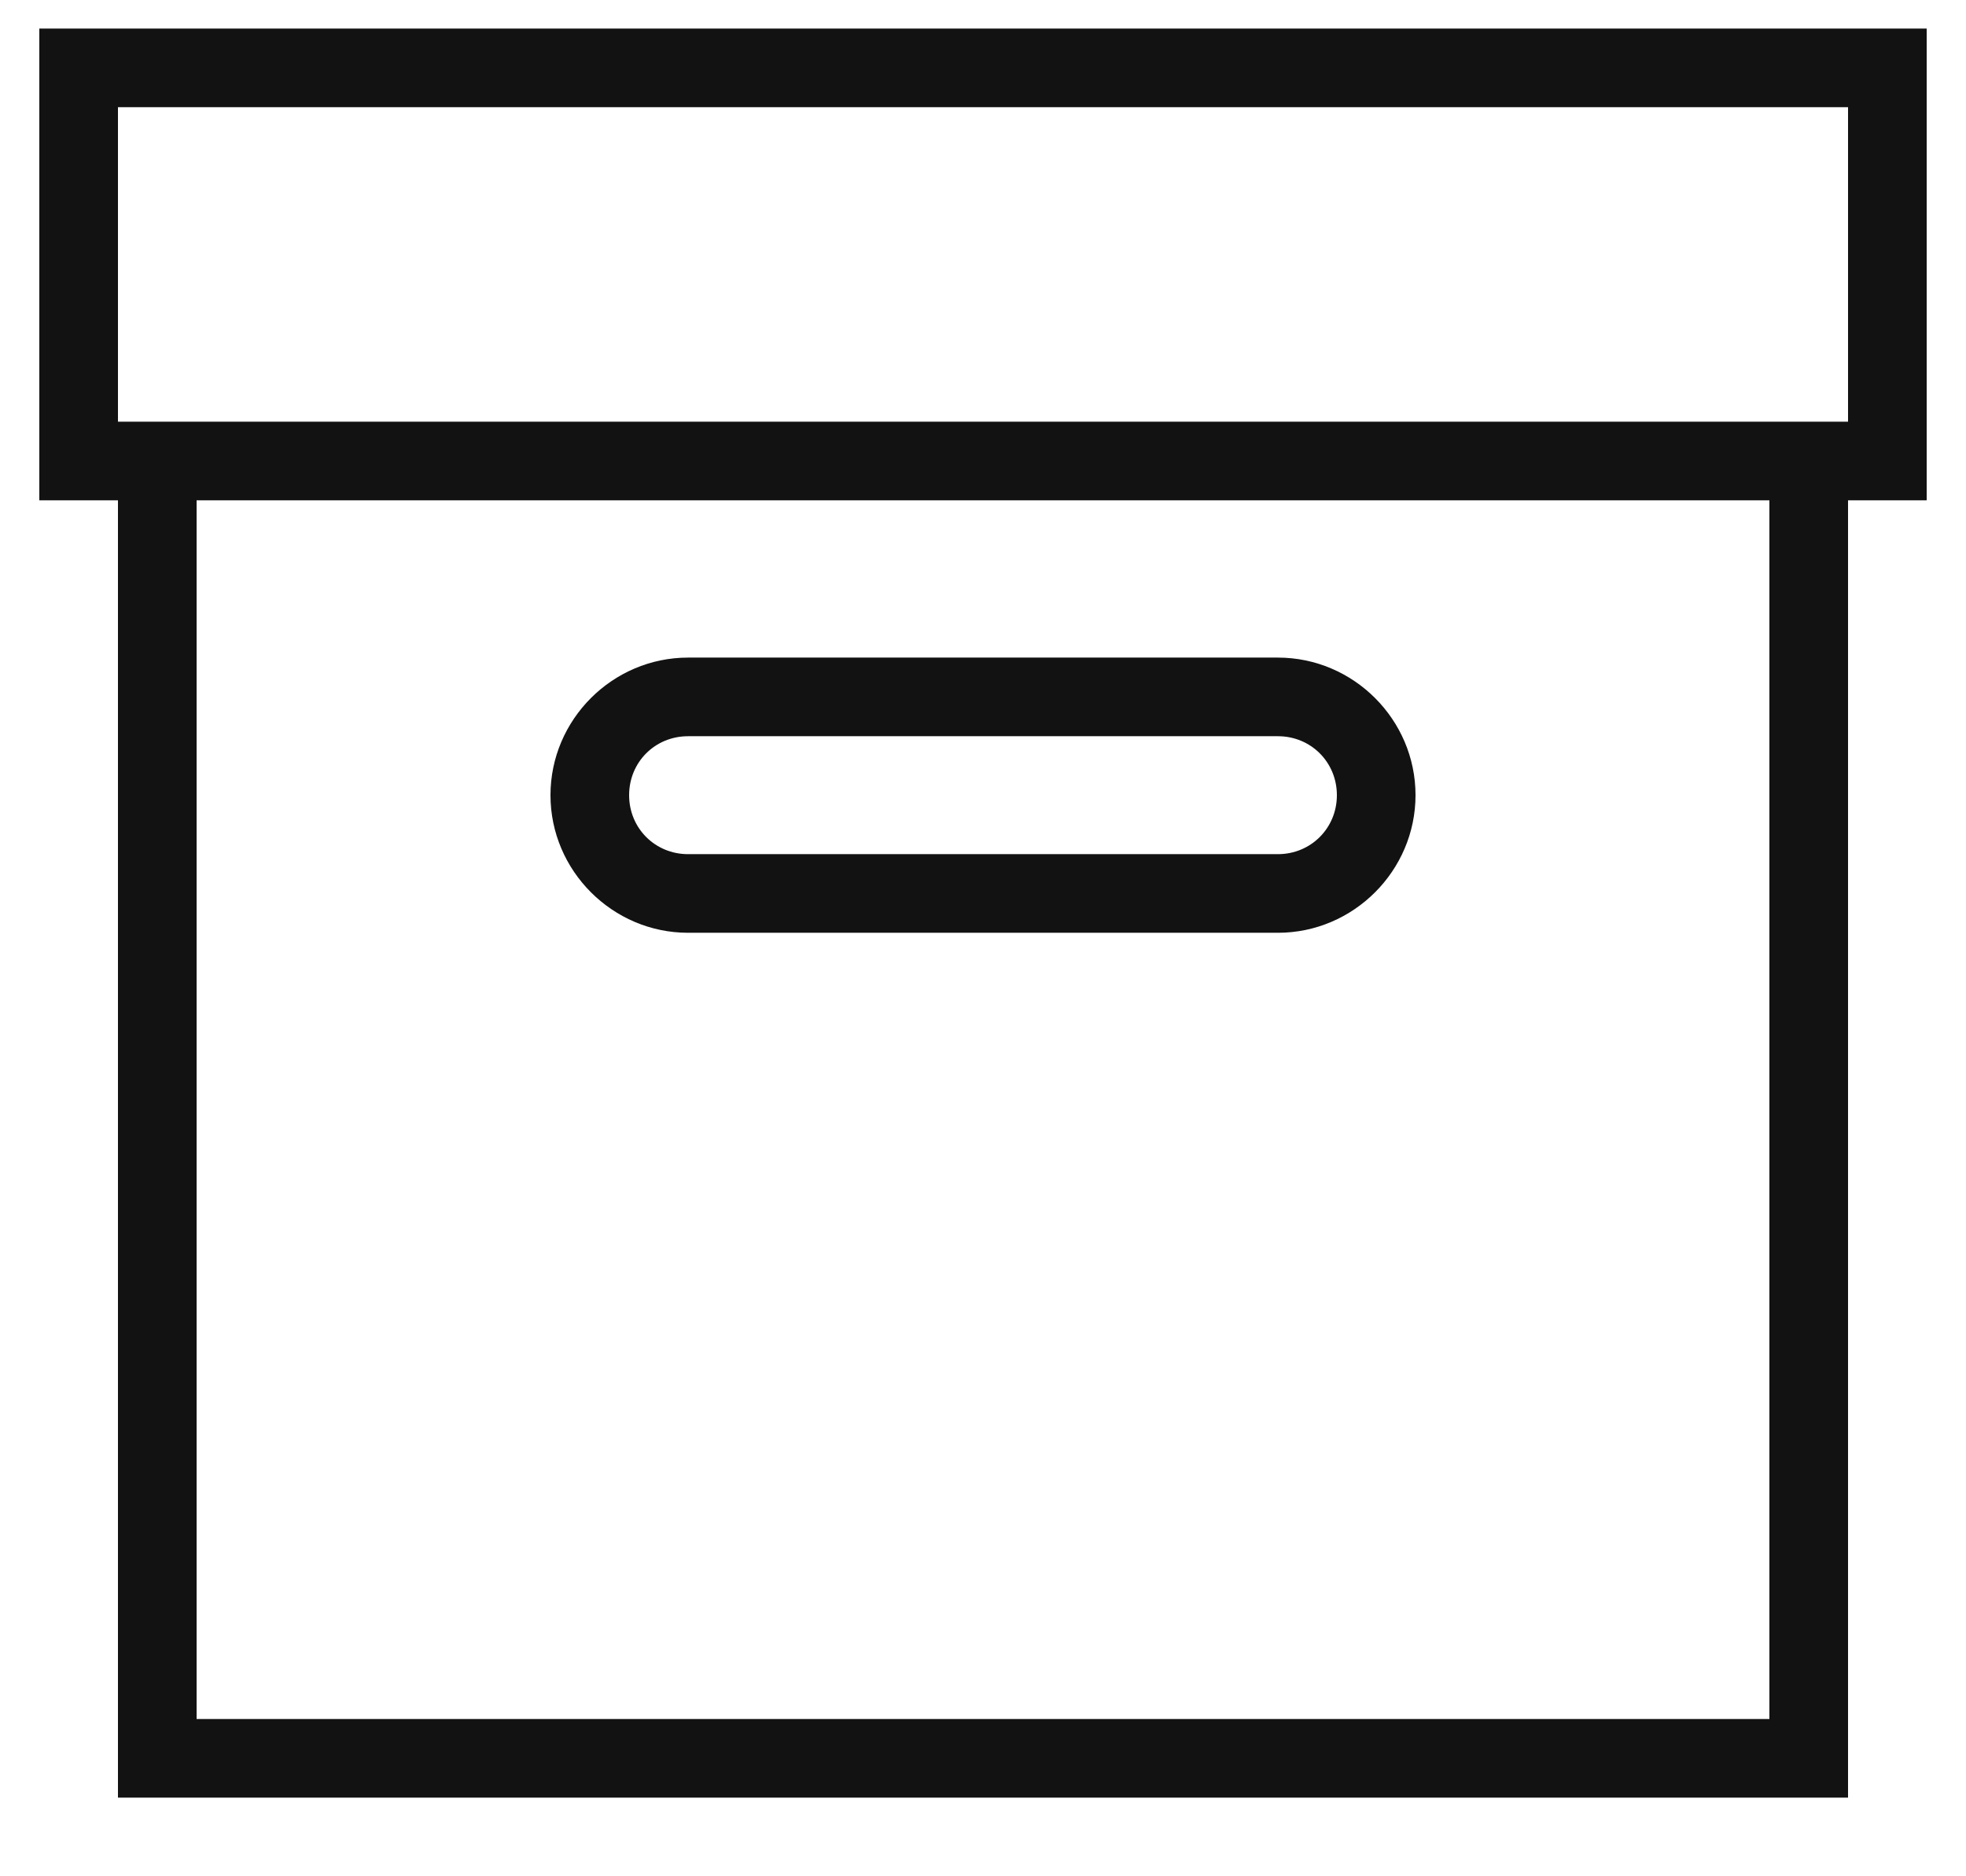<svg xmlns="http://www.w3.org/2000/svg" fill="none" viewBox="0 0 22 21" height="21" width="22">
<path fill="#121212" d="M0.44 0.32V5.6H1.32V20.12H20.68V5.6H21.56V0.32H0.44ZM1.32 1.2H20.68V4.72H1.32V1.2ZM2.2 5.6H19.8V19.24H2.2V5.6ZM7.7 7.36C6.854 7.36 6.16 8.054 6.16 8.9C6.16 9.745 6.854 10.44 7.7 10.44H14.3C15.146 10.44 15.84 9.745 15.84 8.9C15.84 8.054 15.146 7.36 14.3 7.36H7.7ZM7.7 8.24H14.3C14.669 8.24 14.96 8.53 14.96 8.9C14.96 9.269 14.669 9.56 14.3 9.56H7.7C7.33 9.56 7.04 9.269 7.04 8.9C7.04 8.53 7.33 8.24 7.7 8.24Z"></path>
</svg>
